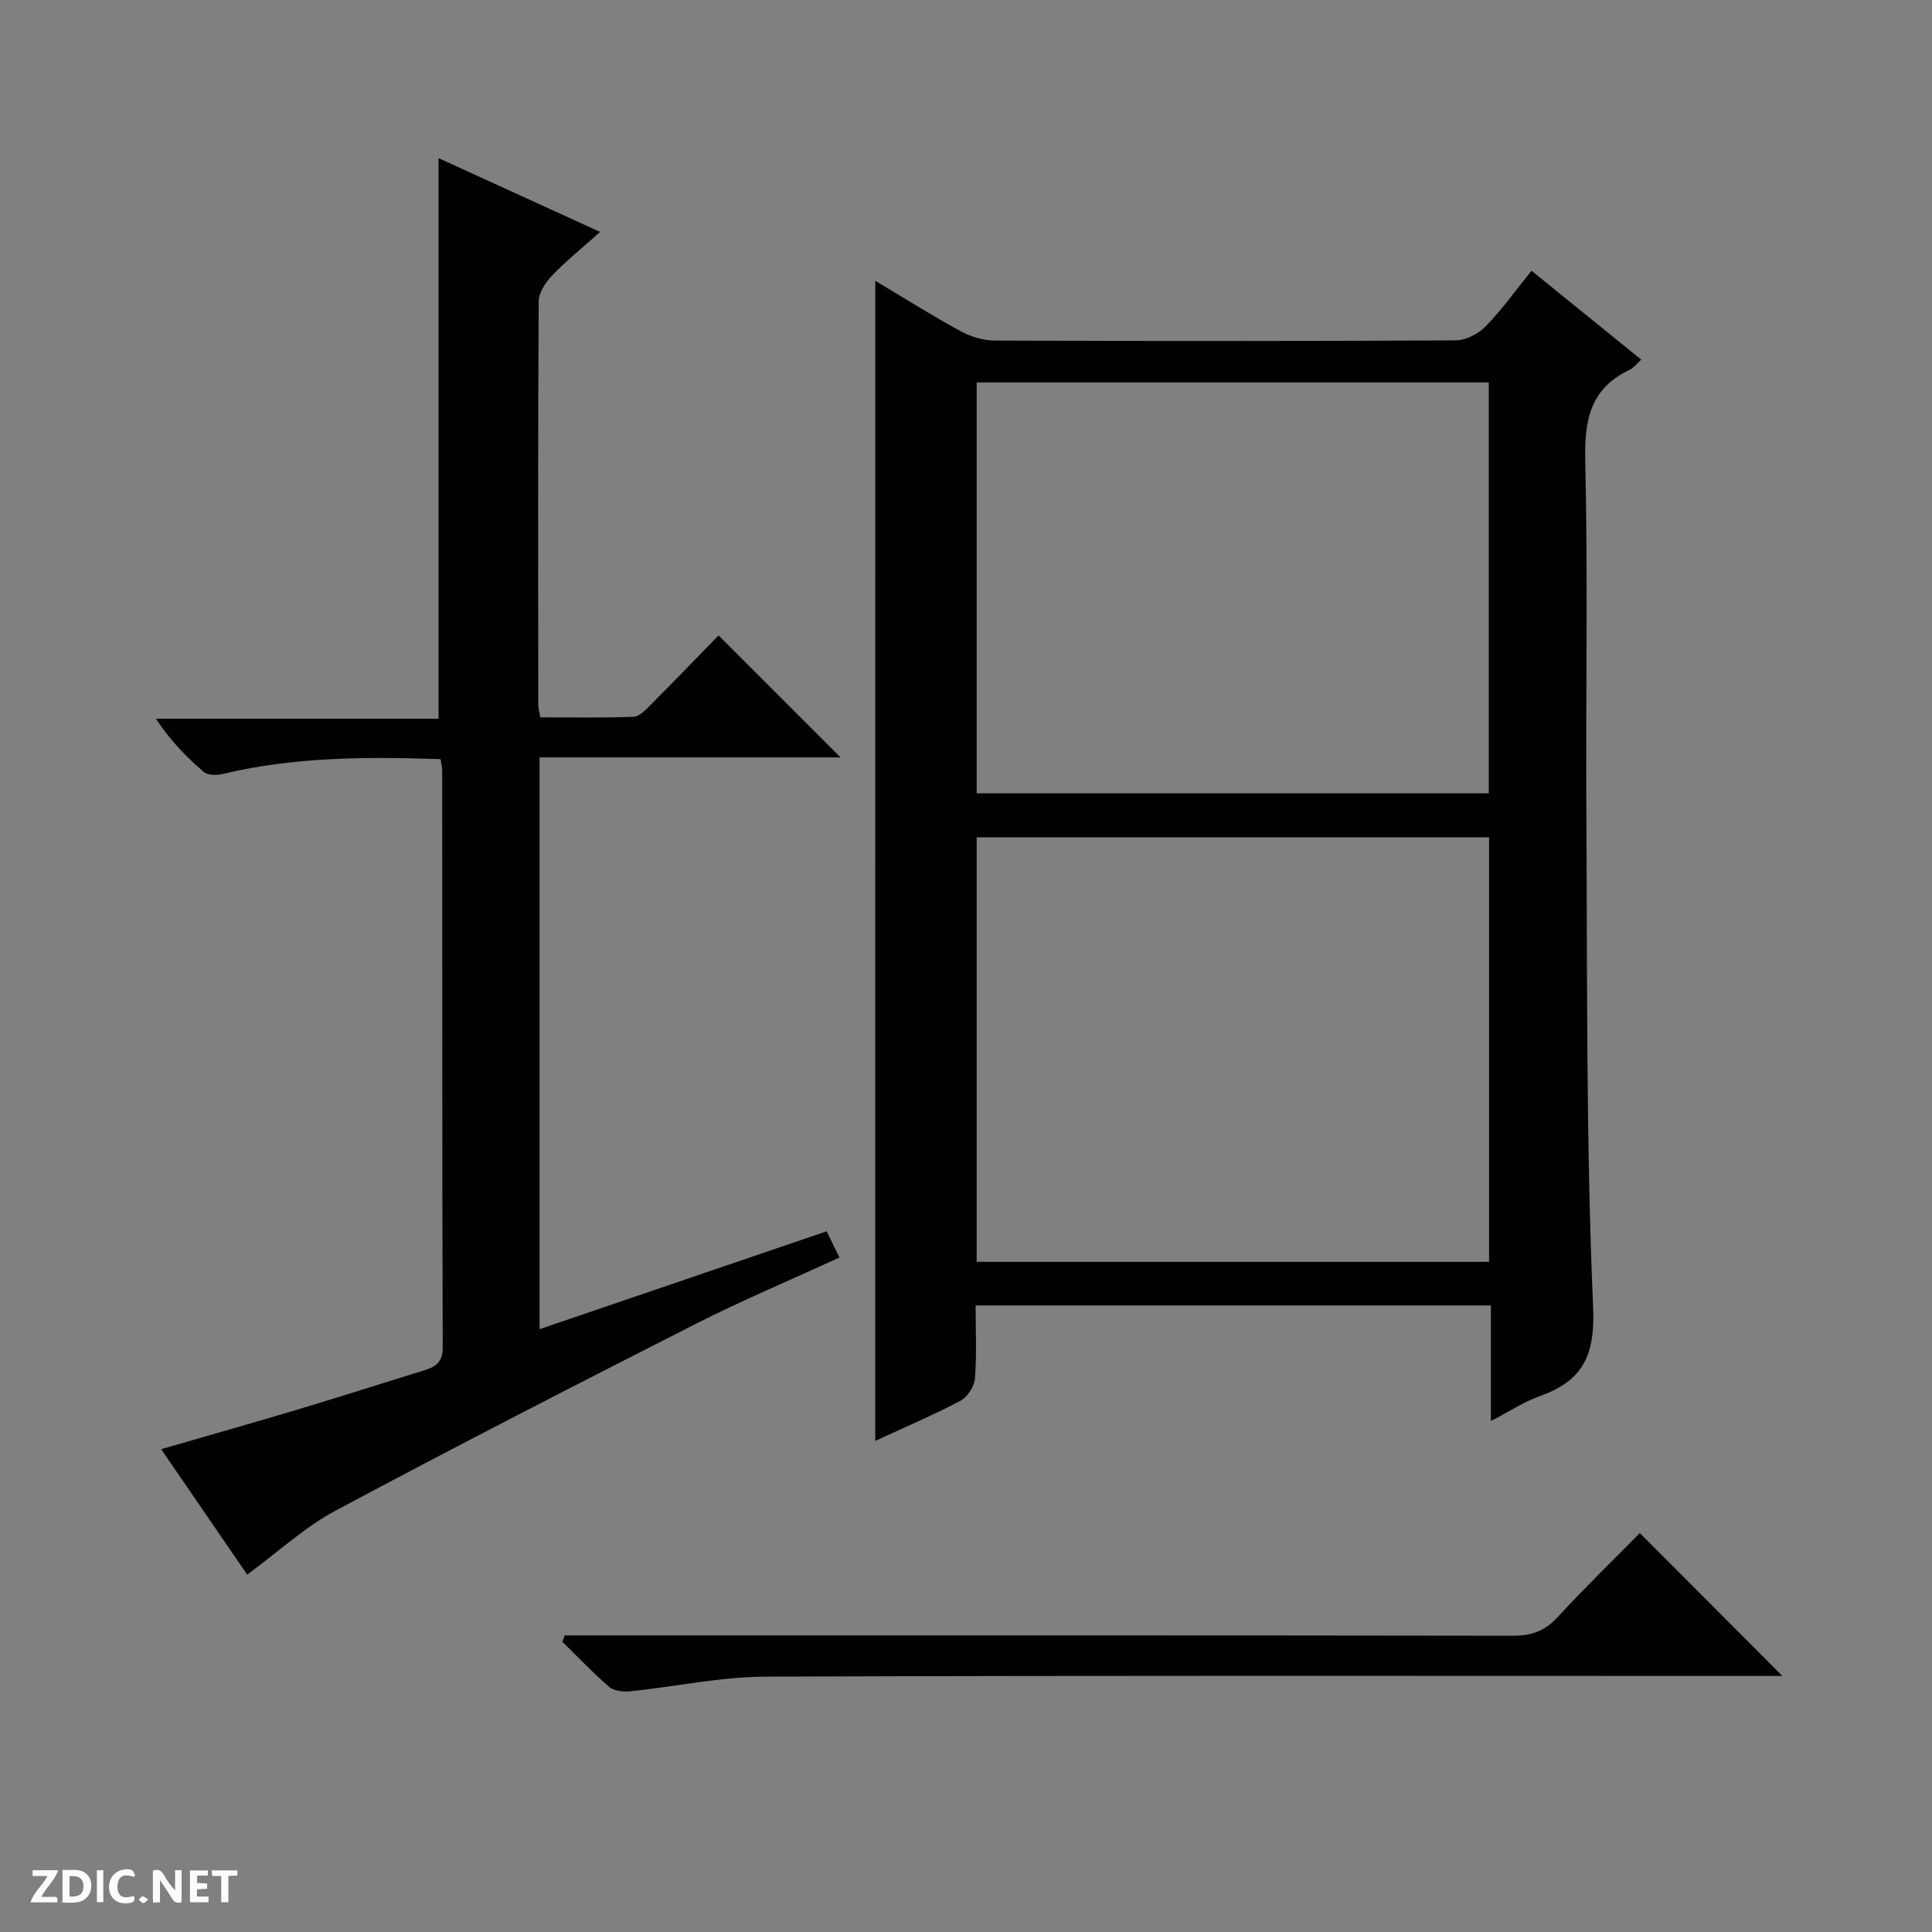 <svg enable-background="new 0 0 400 400" viewBox="0 0 400 400" xmlns="http://www.w3.org/2000/svg"><rect x="0" y="0" width="400" height="400" fill="#808080" stroke="none"/><g fill="#fcfbfa"><path d="m37.59 393.81c-.92.31-1.52.05-2-.78-.7-1.2-1.52-2.34-2.47-3.78v4.59c-.55.03-.95.05-1.41.07-.03-.37-.06-.64-.06-.91 0-1.91 0-3.81 0-5.7 1.13-.41 1.77-.03 2.29.91.62 1.11 1.38 2.14 2.31 3.19v-4.2h1.35v6.61z"/><path d="m12.94 393.88v-6.75c1.9.19 3.93-.54 5.37 1.29.8 1.01.78 2.88.03 3.97-1.37 1.97-3.4 1.51-6.4 1.49m2.45-1.22c2.04.12 2.92-.58 2.89-2.21-.03-1.51-.98-2.19-2.89-2z"/><path d="m11.81 393.87h-5.49c.68-2.18 2.47-3.48 3.51-5.45h-3.08v-1.21h5.29c-.71 2.13-2.44 3.48-3.47 5.51.86 0 1.63.04 2.39-.01.79-.05 1.14.21.85 1.16"/><path d="m39.33 393.86v-6.61h3.7v1.07h-2.22v1.52c.68.04 1.34.09 2.07.13v1.07c-.72.05-1.38.09-2.1.14v1.48h2.4v1.19h-3.85z"/><path d="m27.71 388.56c-1.15-.3-2.46-.61-3.1.64-.37.73-.41 1.93-.06 2.67.63 1.35 1.99.93 3.17.68.35.94-.01 1.32-.93 1.46-1.62.25-3.05-.27-3.76-1.48-.73-1.24-.6-3.03.31-4.17.88-1.11 2.71-1.7 4-1.16.32.13.44.74.65 1.12-.1.08-.19.16-.28.24"/><path d="m49.15 387.24v1.07c-.59.02-1.17.05-1.87.08v5.44h-1.48v-5.44h-1.85c-.05-.4-.08-.73-.13-1.15z"/><path d="m20.06 387.21h1.33v6.62h-1.33z"/><path d="m30.68 393.25c-.39.38-.8.79-1.05.76-.32-.05-.6-.45-.9-.7.26-.24.51-.64.8-.67.29-.04.62.3 1.15.61"/></g><path d="m181.22 58.14c6.07 3.62 11.8 7.23 17.72 10.46 2.07 1.13 4.65 1.9 6.99 1.91 31.82.12 63.64.14 95.45-.04 2.1-.01 4.69-1.34 6.2-2.89 3.34-3.42 6.14-7.37 9.5-11.53 7.69 6.23 15.13 12.26 22.72 18.41-.94.84-1.58 1.72-2.43 2.12-8.11 3.84-9.36 10.37-9.16 18.78.56 24.47.08 48.97.23 73.46.21 33.96-.07 67.96 1.4 101.87.44 10.25-2.32 15.26-11.2 18.43-3.23 1.15-6.16 3.12-9.97 5.09 0-8.29 0-15.99 0-23.94-35.71 0-70.8 0-106.68 0 0 4.98.25 10.08-.14 15.14-.13 1.65-1.57 3.85-3.03 4.62-5.68 2.99-11.61 5.51-17.61 8.29.01-80.26.01-159.88.01-240.18zm127.08 115.21c-35.61 0-70.82 0-106.09 0v87.9h106.09c0-29.4 0-58.46 0-87.9zm-106.09-94.17v85.07h106.02c0-28.54 0-56.75 0-85.07-35.44 0-70.53 0-106.02 0z" fill="#010104"/><path d="m91.21 157.17c-15.42-.51-30.36-.47-45.08 3.07-1.24.3-3.11.3-3.95-.42-3.62-3.11-6.96-6.55-9.9-11.02h58.52c0-38.97 0-77.28 0-116.06 10.86 4.96 21.81 9.96 33.45 15.28-3.71 3.32-7.04 5.99-9.97 9.05-1.36 1.41-2.74 3.56-2.75 5.39-.17 27.83-.11 55.66-.09 83.48 0 .64.2 1.28.43 2.58 6.44 0 12.88.13 19.3-.12 1.22-.05 2.53-1.45 3.55-2.48 4.82-4.83 9.55-9.74 14.05-14.36l25.25 25.25c-20.64 0-41.32 0-62.31 0v118.38c20.02-6.82 39.57-13.49 59.44-20.26.88 1.8 1.66 3.39 2.65 5.42-10.2 4.69-20.26 8.92-29.96 13.85-24.9 12.64-49.74 25.4-74.36 38.56-6.36 3.4-11.81 8.48-18.3 13.25-5.57-8.12-11.5-16.77-17.81-25.97 9.81-2.84 19.03-5.45 28.21-8.2 8.75-2.62 17.45-5.42 26.18-8.11 2.39-.73 3.91-1.65 3.9-4.74-.12-39.83-.09-79.65-.11-119.48 0-.64-.18-1.28-.34-2.34z" fill="#010104"/><path d="m116.91 338.59h5.84c63.49 0 126.99-.03 190.48.07 3.78.01 6.56-.93 9.18-3.77 5.64-6.12 11.62-11.92 17.1-17.49 9.95 9.98 19.65 19.7 29.51 29.59-1.15 0-2.84 0-4.53 0-68.66 0-137.32-.12-205.98.14-9.38.04-18.75 2.09-28.15 3.05-1.4.14-3.28-.11-4.26-.95-3.38-2.92-6.46-6.18-9.66-9.31.16-.44.31-.88.47-1.33z" fill="#010104"/></svg>